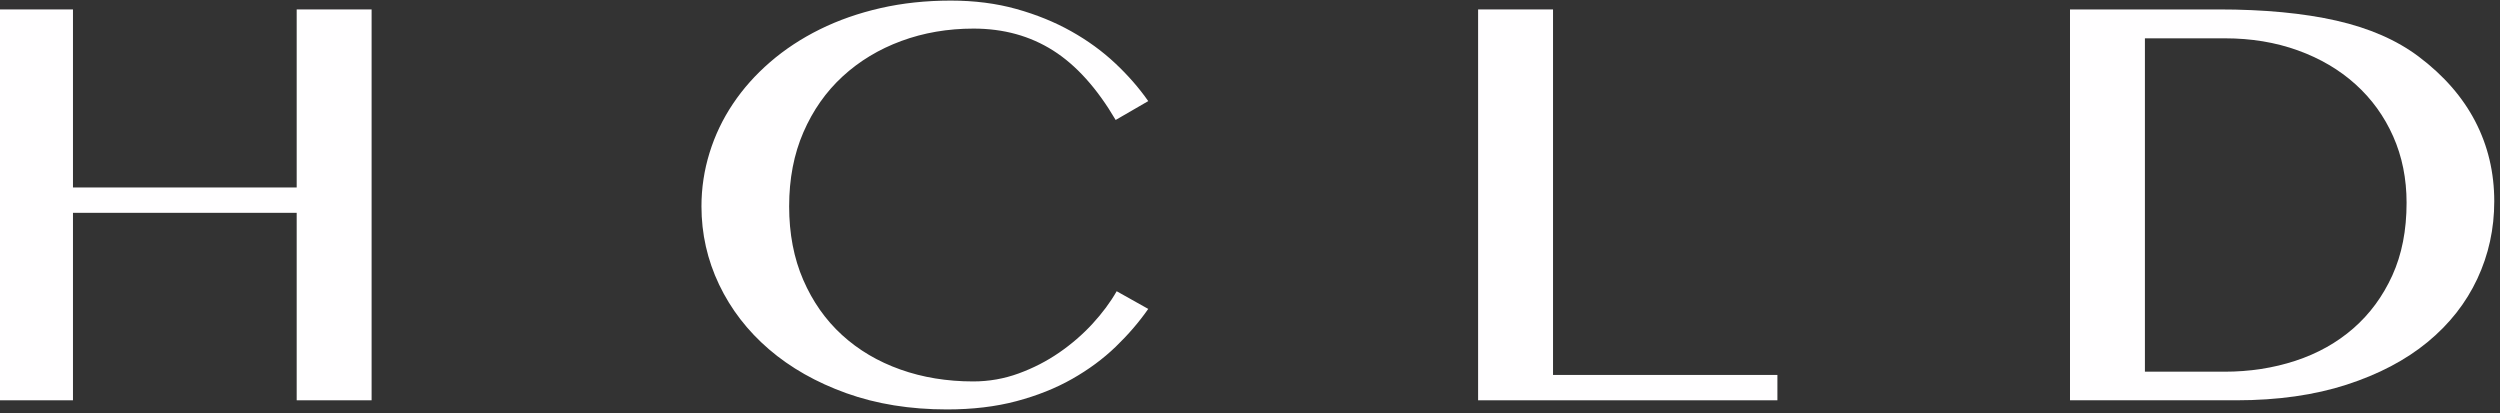 <?xml version="1.0" encoding="UTF-8" standalone="no"?>
<!DOCTYPE svg PUBLIC "-//W3C//DTD SVG 1.1//EN" "http://www.w3.org/Graphics/SVG/1.1/DTD/svg11.dtd">
<svg width="100%" height="100%" viewBox="0 0 387 64" version="1.1" xmlns="http://www.w3.org/2000/svg" xmlns:xlink="http://www.w3.org/1999/xlink" xml:space="preserve" xmlns:serif="http://www.serif.com/" style="fill-rule:evenodd;clip-rule:evenodd;stroke-linejoin:round;stroke-miterlimit:2;">
    <rect x="0" y="0" width="387" height="64" fill="#333333" stroke="none"/>
    <g transform="matrix(0.351,0,0,0.308,-251.789,-187.974)">
        <path d="M749.529,717.269L749.529,811.491L716.492,811.491L716.492,615.047L749.529,615.047L749.529,704.528L848.195,704.528L848.195,615.047L881.233,615.047L881.233,811.491L848.195,811.491L848.195,717.269L749.529,717.269Z" style="fill:rgb(255,254,255);fill-rule:nonzero;"/>
        <path d="M1065.38,714.01C1065.38,727.738 1067.45,740.059 1071.6,750.973C1075.75,761.886 1081.45,771.121 1088.71,778.676C1095.97,786.232 1104.54,792.01 1114.42,796.01C1124.29,800.01 1135.01,802.01 1146.57,802.01C1153.48,802.01 1160.15,800.676 1166.57,798.01C1172.99,795.343 1178.94,791.861 1184.42,787.565C1189.9,783.269 1194.81,778.429 1199.16,773.047C1203.5,767.664 1207.06,762.207 1209.83,756.676L1223.75,765.565C1219.7,772.182 1214.91,778.528 1209.38,784.602C1203.85,790.676 1197.45,796.059 1190.19,800.75C1182.94,805.442 1174.74,809.17 1165.6,811.935C1156.47,814.701 1146.27,816.084 1135.01,816.084C1118.71,816.084 1103.92,813.368 1090.64,807.935C1077.36,802.503 1065.97,795.145 1056.49,785.861C1047.01,776.577 1039.68,765.738 1034.49,753.343C1029.31,740.948 1026.71,727.837 1026.71,714.01C1026.71,704.824 1027.9,695.861 1030.27,687.121C1032.64,678.38 1036.07,670.182 1040.57,662.528C1045.06,654.874 1050.54,647.861 1057.01,641.491C1063.48,635.121 1070.79,629.639 1078.94,625.047C1087.08,620.454 1096,616.898 1105.68,614.38C1115.36,611.861 1125.68,610.602 1136.64,610.602C1147.11,610.602 1156.76,612.01 1165.6,614.824C1174.44,617.639 1182.49,621.368 1189.75,626.01C1197.01,630.652 1203.48,636.01 1209.16,642.084C1214.84,648.158 1219.7,654.503 1223.75,661.121L1209.38,670.602C1201.18,654.701 1192,643.071 1181.83,635.713C1171.65,628.355 1159.95,624.676 1146.71,624.676C1135.36,624.676 1124.74,626.75 1114.86,630.898C1104.99,635.047 1096.37,640.973 1089.01,648.676C1081.65,656.38 1075.88,665.738 1071.68,676.75C1067.48,687.763 1065.38,700.182 1065.38,714.01Z" style="fill:rgb(255,254,255);fill-rule:nonzero;"/>
        <path d="M1369.23,615.047L1402.27,615.047L1402.27,798.75L1501.23,798.75L1501.23,811.491L1369.23,811.491L1369.23,615.047Z" style="fill:rgb(255,254,255);fill-rule:nonzero;"/>
        <path d="M1630.27,615.047L1695.75,615.047C1715.9,615.047 1733.23,616.923 1747.75,620.676C1762.27,624.429 1774.37,630.454 1784.05,638.75C1795.11,648.232 1803.43,659.096 1809.01,671.343C1814.59,683.59 1817.38,696.973 1817.38,711.491C1817.38,725.318 1814.89,738.306 1809.9,750.454C1804.91,762.602 1797.6,773.195 1787.97,782.232C1778.34,791.269 1766.44,798.405 1752.27,803.639C1738.1,808.874 1721.88,811.491 1703.6,811.491L1630.27,811.491L1630.27,615.047ZM1663.31,797.121L1698.42,797.121C1709.48,797.121 1719.9,795.294 1729.68,791.639C1739.45,787.985 1747.97,782.553 1755.23,775.343C1762.49,768.133 1768.22,759.269 1772.42,748.75C1776.62,738.232 1778.71,726.059 1778.71,712.232C1778.71,700.084 1776.74,688.948 1772.79,678.824C1768.84,668.701 1763.31,659.985 1756.19,652.676C1749.08,645.368 1740.62,639.689 1730.79,635.639C1720.96,631.59 1710.22,629.565 1698.57,629.565L1663.31,629.565L1663.31,797.121Z" style="fill:rgb(255,254,255);fill-rule:nonzero;"/>
    </g>
</svg>
